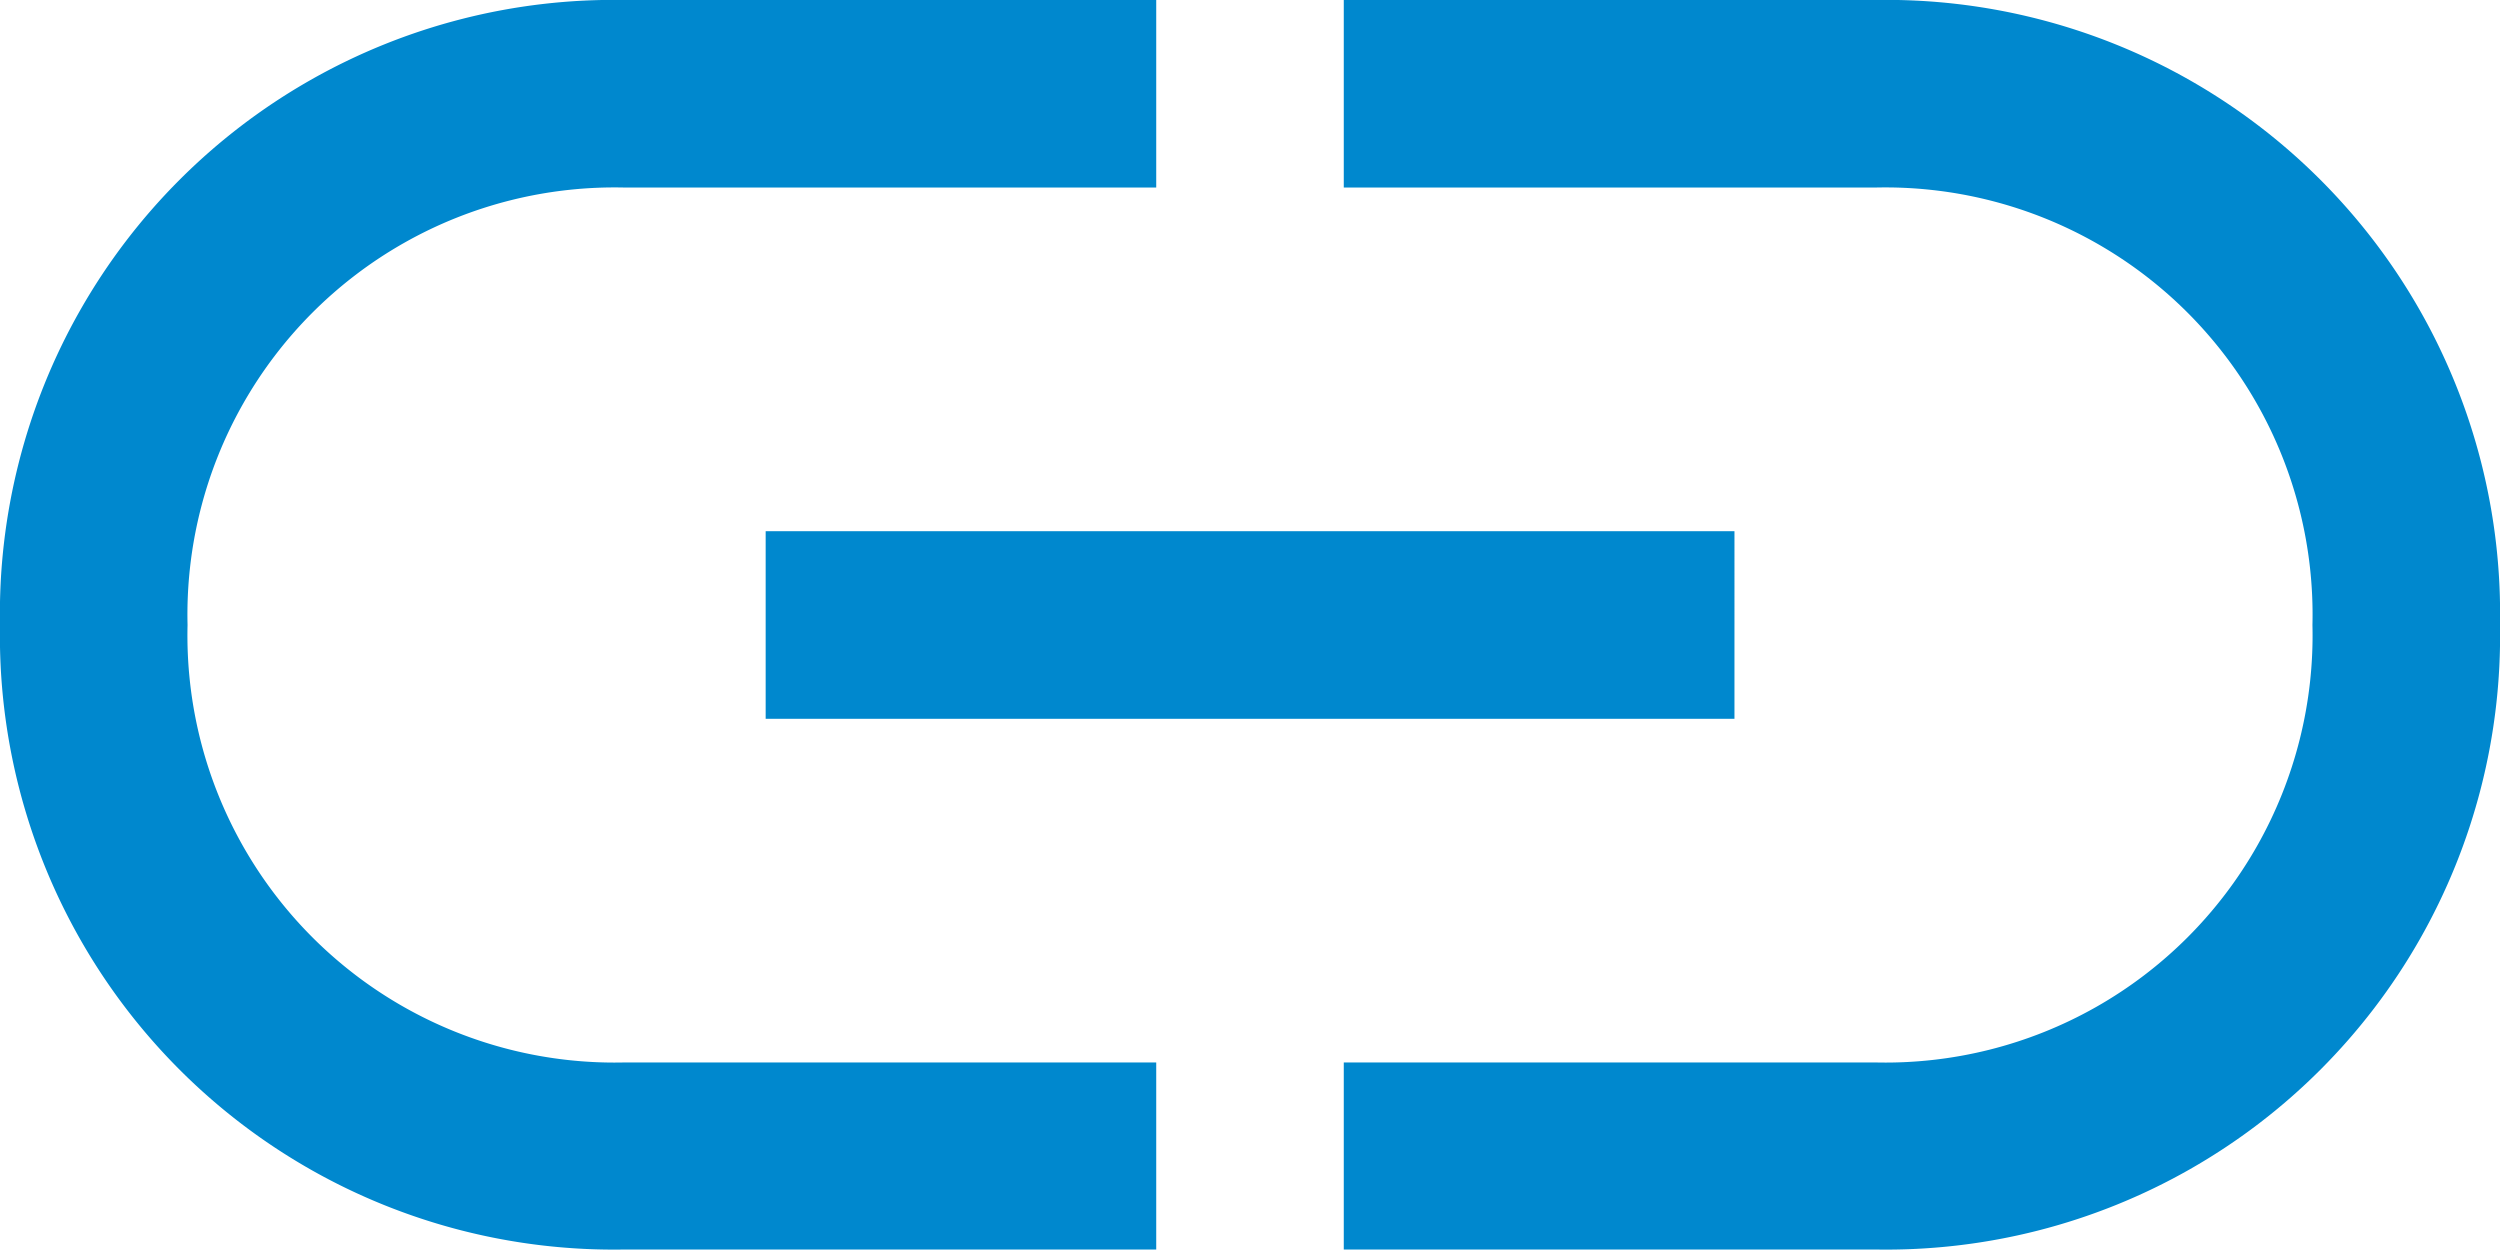 <svg xmlns="http://www.w3.org/2000/svg" width="20.208" height="10.104" viewBox="0 0 20.208 10.104">
  <path id="link_FILL0_wght400_GRAD0_opsz48" d="M13.346,24.1H9.052A4.962,4.962,0,0,1,4,19.052,4.962,4.962,0,0,1,9.052,14h4.294v1.516H9.052a3.453,3.453,0,0,0-3.536,3.536,3.453,3.453,0,0,0,3.536,3.536h4.294ZM10.189,19.81V18.294h7.831V19.81ZM14.862,24.1V22.588h4.294a3.453,3.453,0,0,0,3.536-3.536,3.453,3.453,0,0,0-3.536-3.536H14.862V14h4.294a4.962,4.962,0,0,1,5.052,5.052A4.962,4.962,0,0,1,19.156,24.1Z" transform="translate(-4 -14)" fill="#0088ce"/>
</svg>
